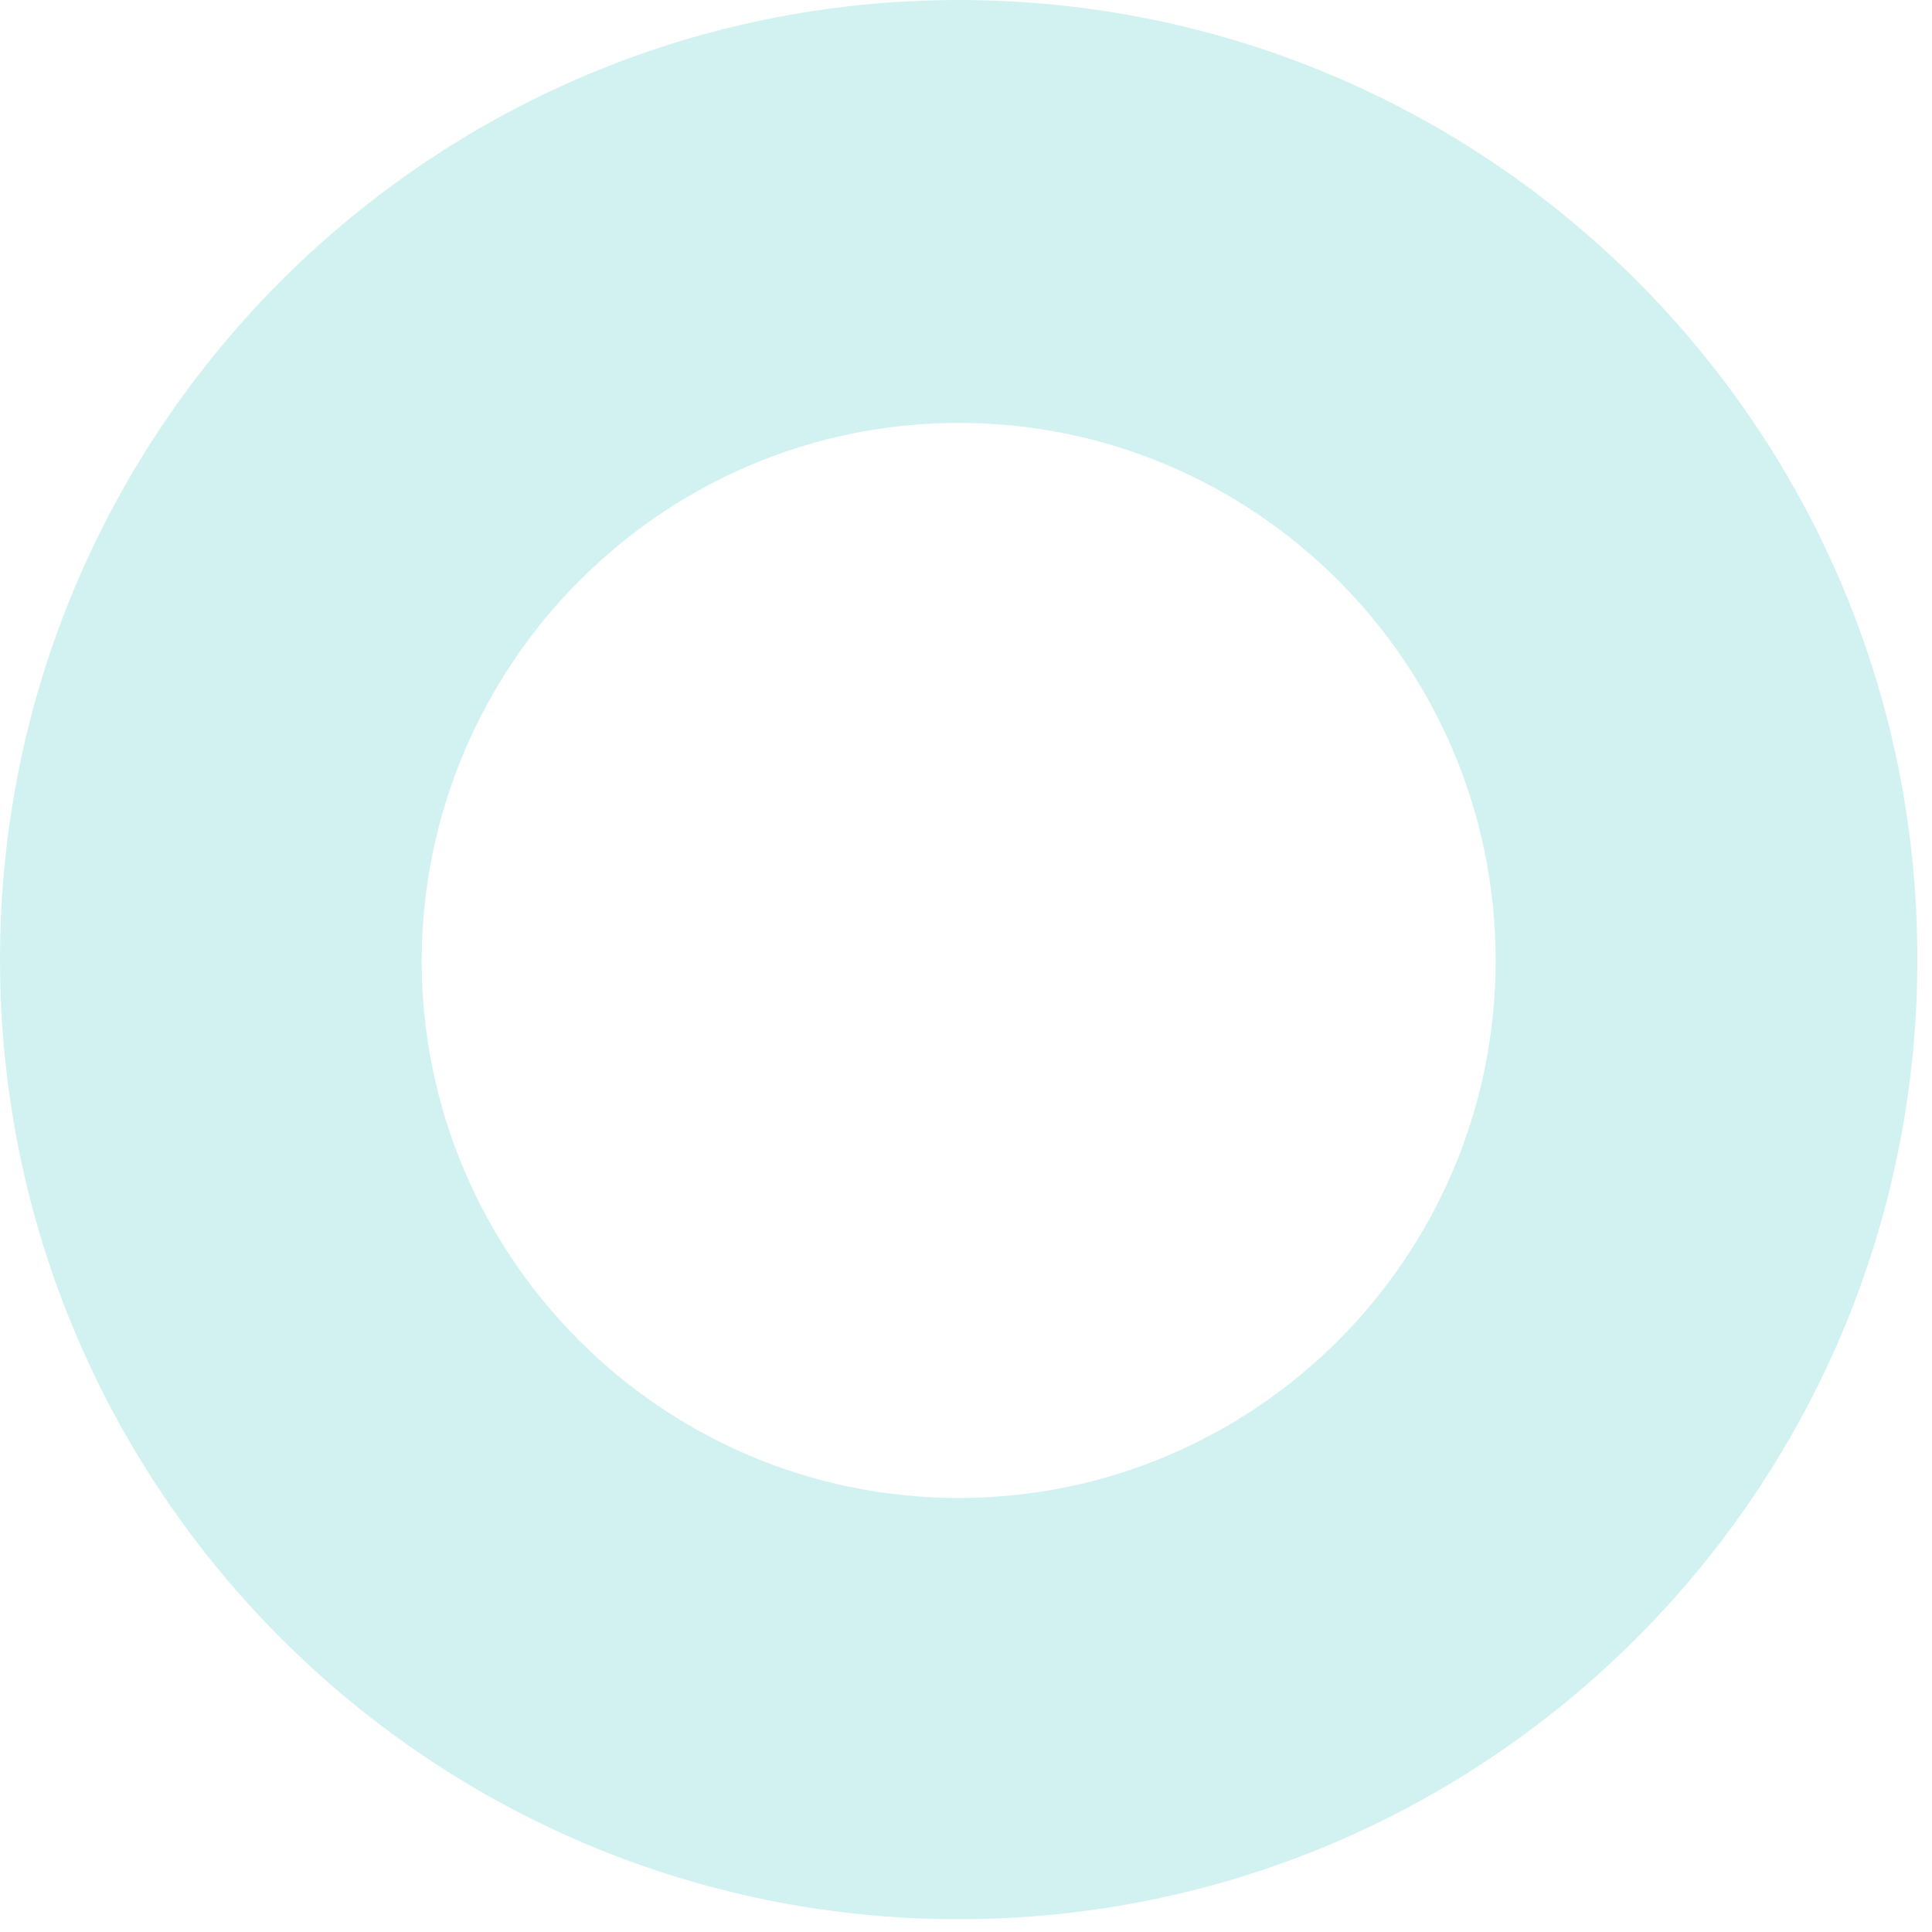 <?xml version="1.0" encoding="UTF-8"?> <svg xmlns="http://www.w3.org/2000/svg" width="29" height="29" viewBox="0 0 29 29" fill="none"> <g opacity="0.3"> <path opacity="0.6" d="M14.39 6.348C18.837 6.348 22.45 9.965 22.45 14.417C22.45 18.869 18.837 22.485 14.39 22.485C9.943 22.485 6.33 18.869 6.33 14.417C6.342 9.965 9.955 6.348 14.39 6.348ZM14.39 0C6.443 0 0 6.45 0 14.404C0 22.359 6.443 28.808 14.39 28.808C22.337 28.808 28.78 22.359 28.78 14.404C28.792 6.45 22.349 0 14.39 0Z" fill="#00BBB4"></path> </g> </svg> 